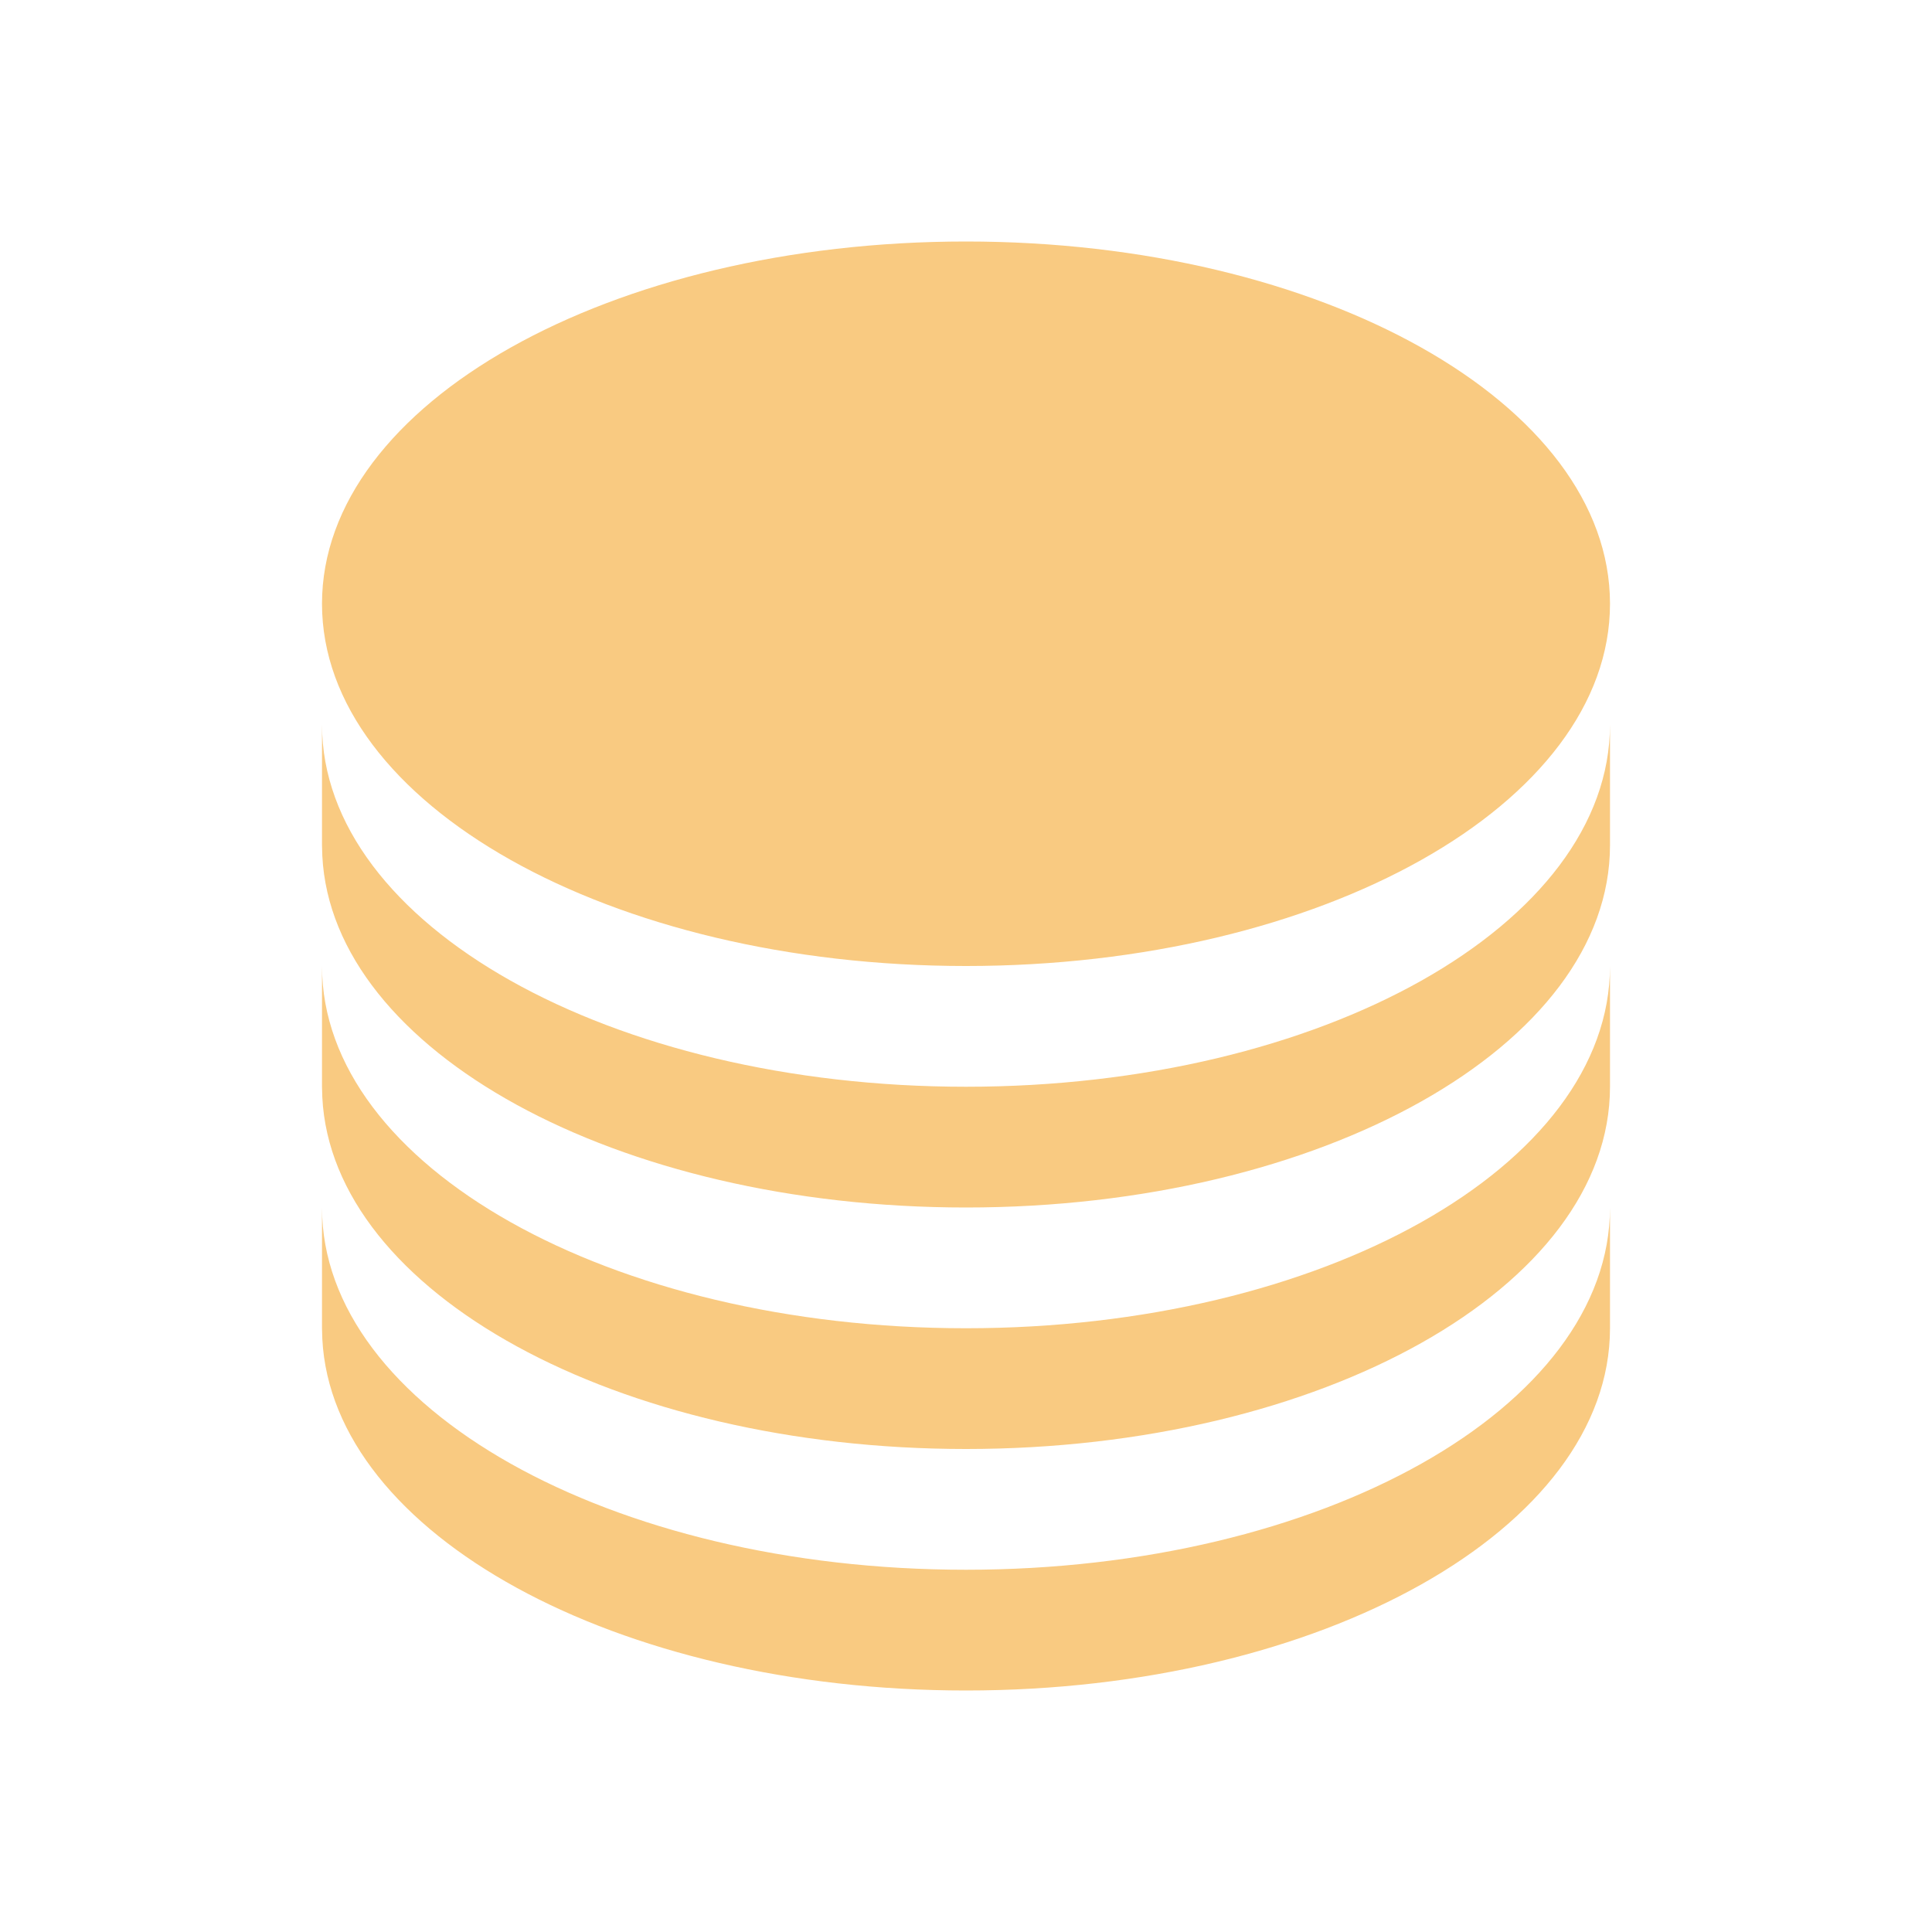 <svg width="24" height="24" viewBox="0 0 24 24" fill="none" xmlns="http://www.w3.org/2000/svg">
<g clip-path="url(#clip0_82_18794)">
<path d="M20 13.5V12C20 14.486 16.418 16.5 12 16.5C7.582 16.5 4 14.486 4 12V13.5L4.004 13.633C4.128 16.057 7.66 18 12 18C16.418 18 20 15.986 20 13.5Z" fill="#F9CA81"/>
<path d="M20 16.5V15C20 17.485 16.418 19.5 12 19.5C7.582 19.5 4 17.485 4 15V16.5L4.004 16.633C4.128 19.057 7.66 21 12 21C16.418 21 20 18.985 20 16.5Z" fill="#F9CA81"/>
<path d="M20 9V10.5C20 12.986 16.418 15 12 15C7.66 15 4.128 13.057 4.004 10.633L4 10.5V9C4 11.486 7.582 13.5 12 13.5C16.418 13.5 20 11.486 20 9ZM12 3C16.418 3 20 5.014 20 7.5C20 9.986 16.418 12 12 12C7.582 12 4 9.986 4 7.5C4 5.014 7.582 3 12 3Z" fill="#F9CA81"/>
</g>
<defs>
<clipPath id="clip0_82_18794">
<rect width="24" height="24" fill="white"/>
</clipPath>
</defs>
</svg>
